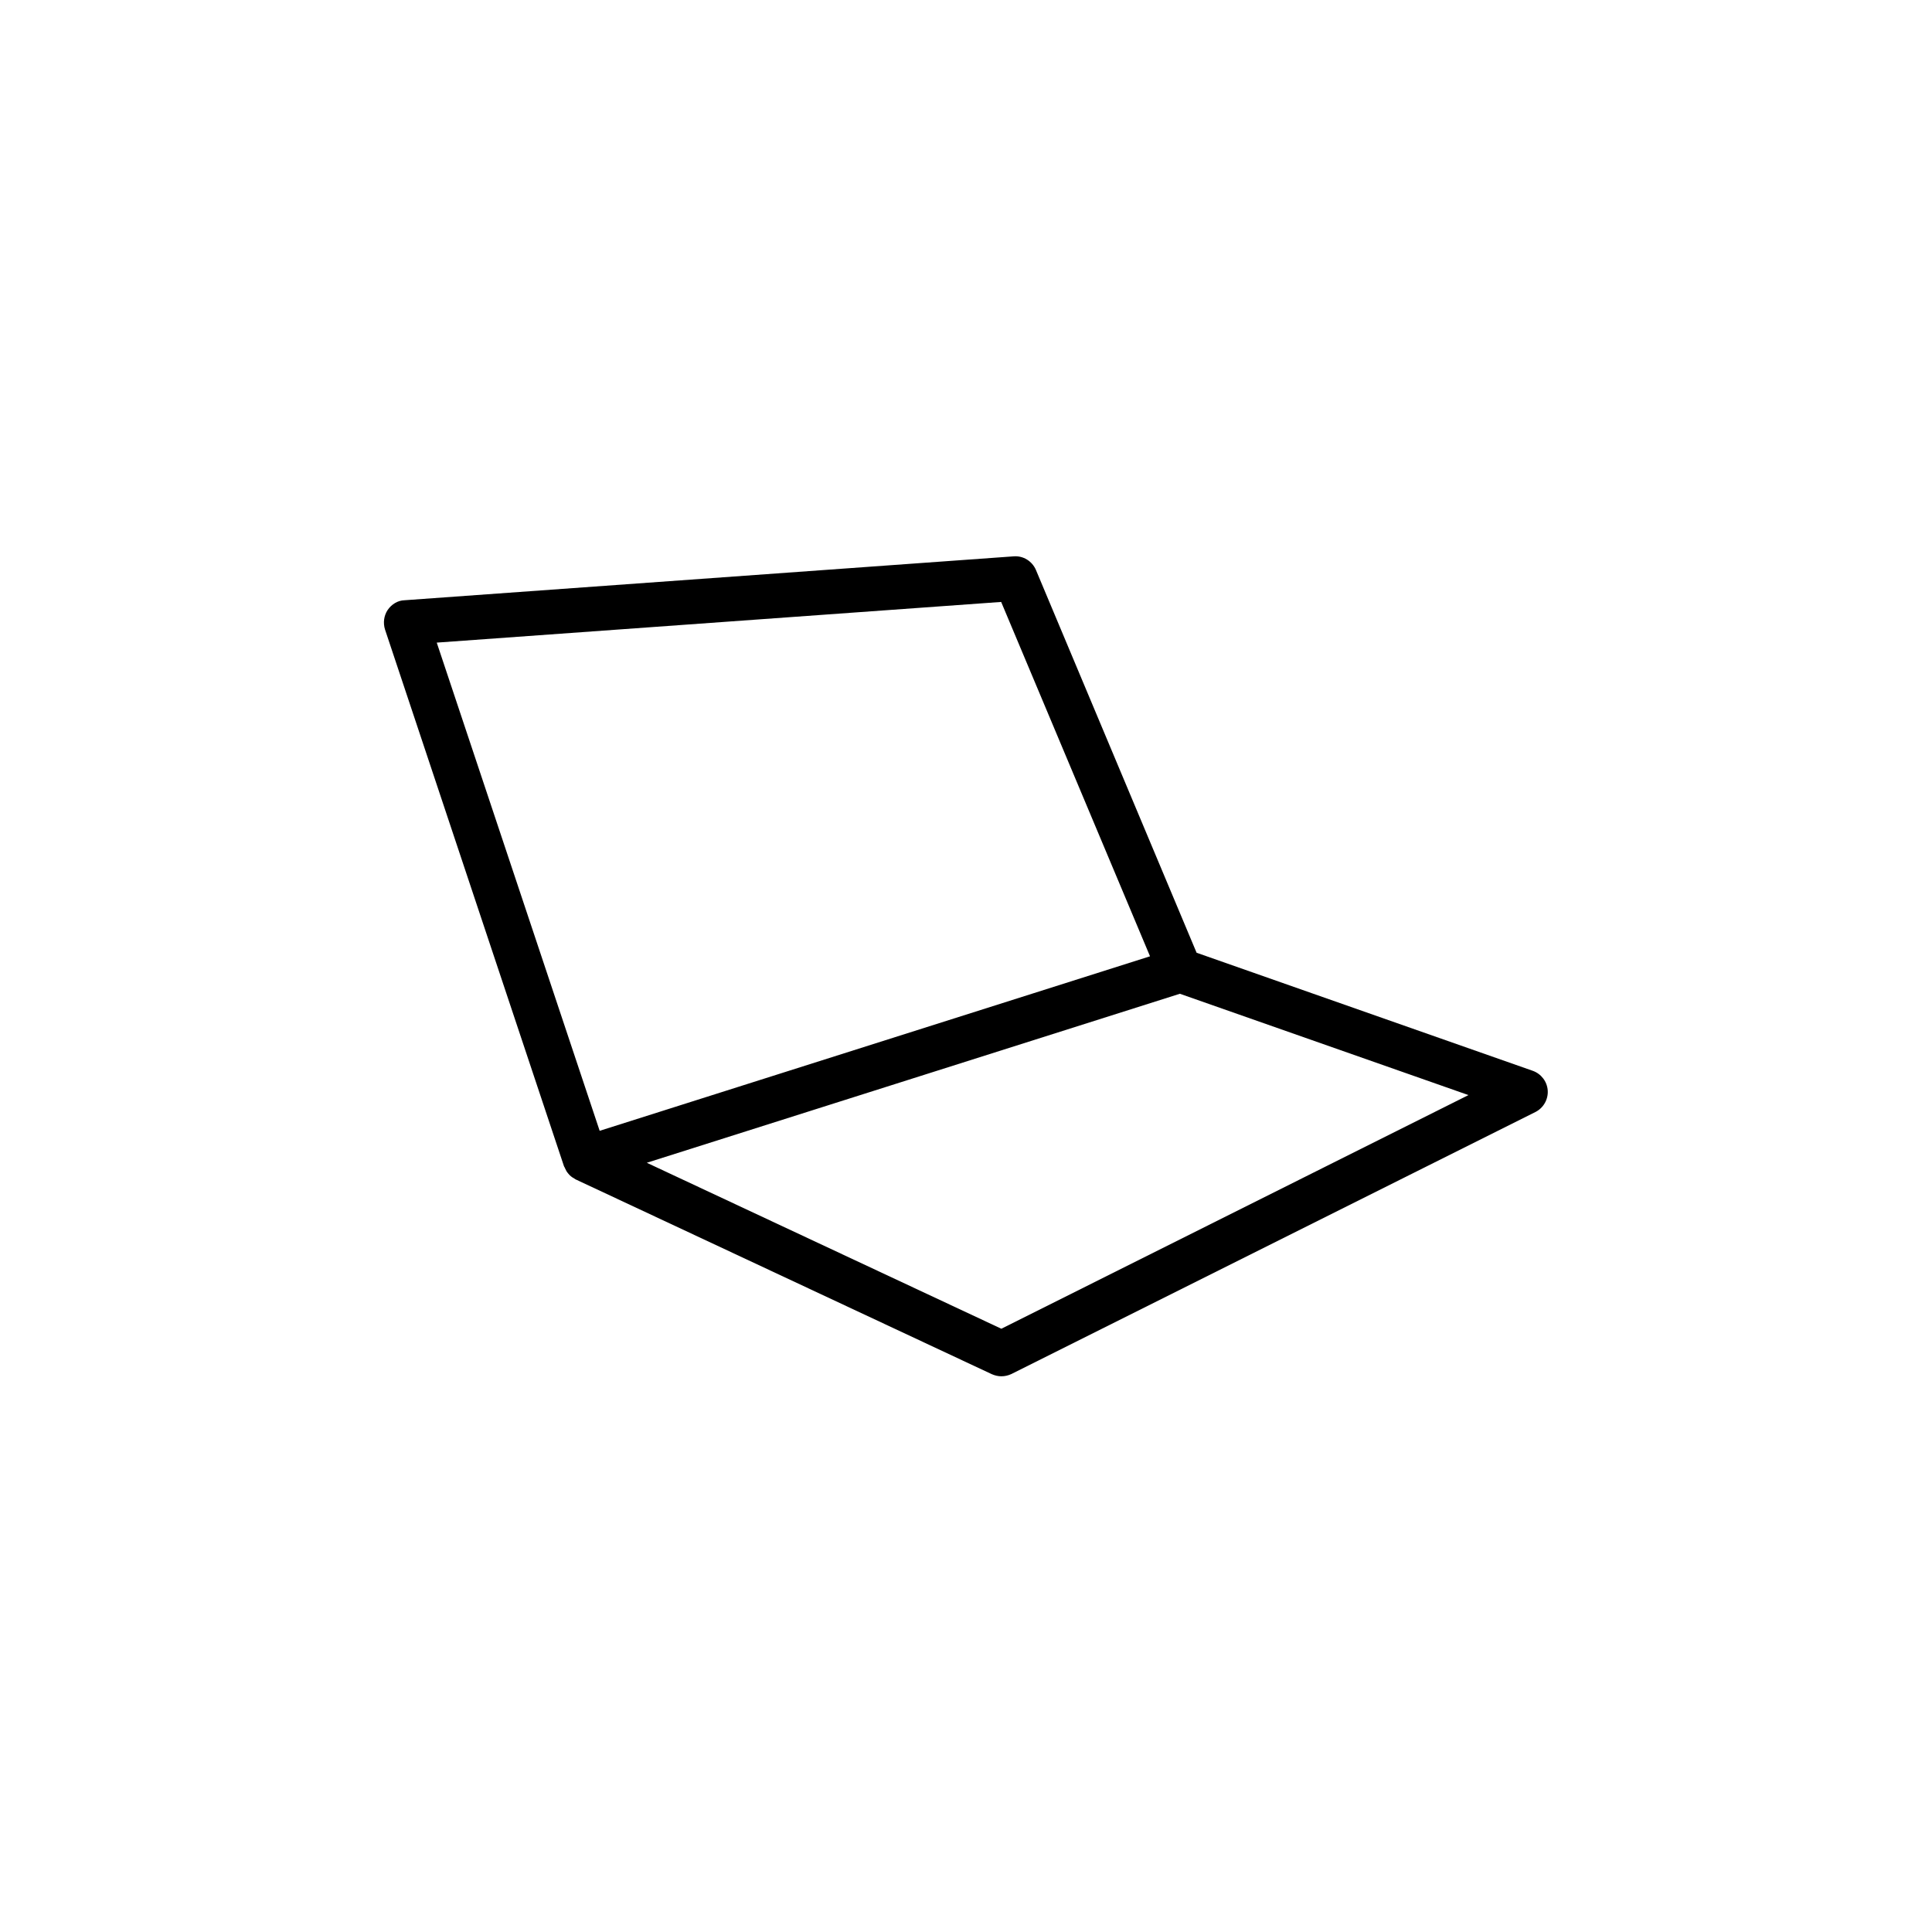 <?xml version="1.0" encoding="UTF-8"?>
<!-- The Best Svg Icon site in the world: iconSvg.co, Visit us! https://iconsvg.co -->
<svg fill="#000000" width="800px" height="800px" version="1.1" viewBox="144 144 512 512" xmlns="http://www.w3.org/2000/svg">
 <path d="m246.74 305.64c-1.008 1.512-1.258 3.426-0.707 5.188l47.41 142.18c0.051 0.203 0.203 0.301 0.25 0.504 0.152 0.301 0.301 0.605 0.453 0.906 0.152 0.25 0.352 0.453 0.504 0.656 0.203 0.25 0.402 0.453 0.656 0.656 0.25 0.203 0.453 0.352 0.754 0.504 0.152 0.102 0.301 0.203 0.453 0.301l110.34 51.641c0.805 0.352 1.664 0.555 2.519 0.555 0.906 0 1.812-0.203 2.672-0.605l138.85-69.426c2.117-1.059 3.426-3.324 3.273-5.691-0.152-2.367-1.715-4.434-3.981-5.238l-89.074-31.285-42.57-101.42c-1.008-2.367-3.375-3.828-5.894-3.629l-161.47 11.637c-1.711 0.051-3.375 1.008-4.434 2.57zm162.63 190.49-93.961-43.984 141.27-44.789 76.477 26.852zm-0.051-192.61 39.449 93.91-145.85 46.25-43.176-129.38z"/>
</svg>